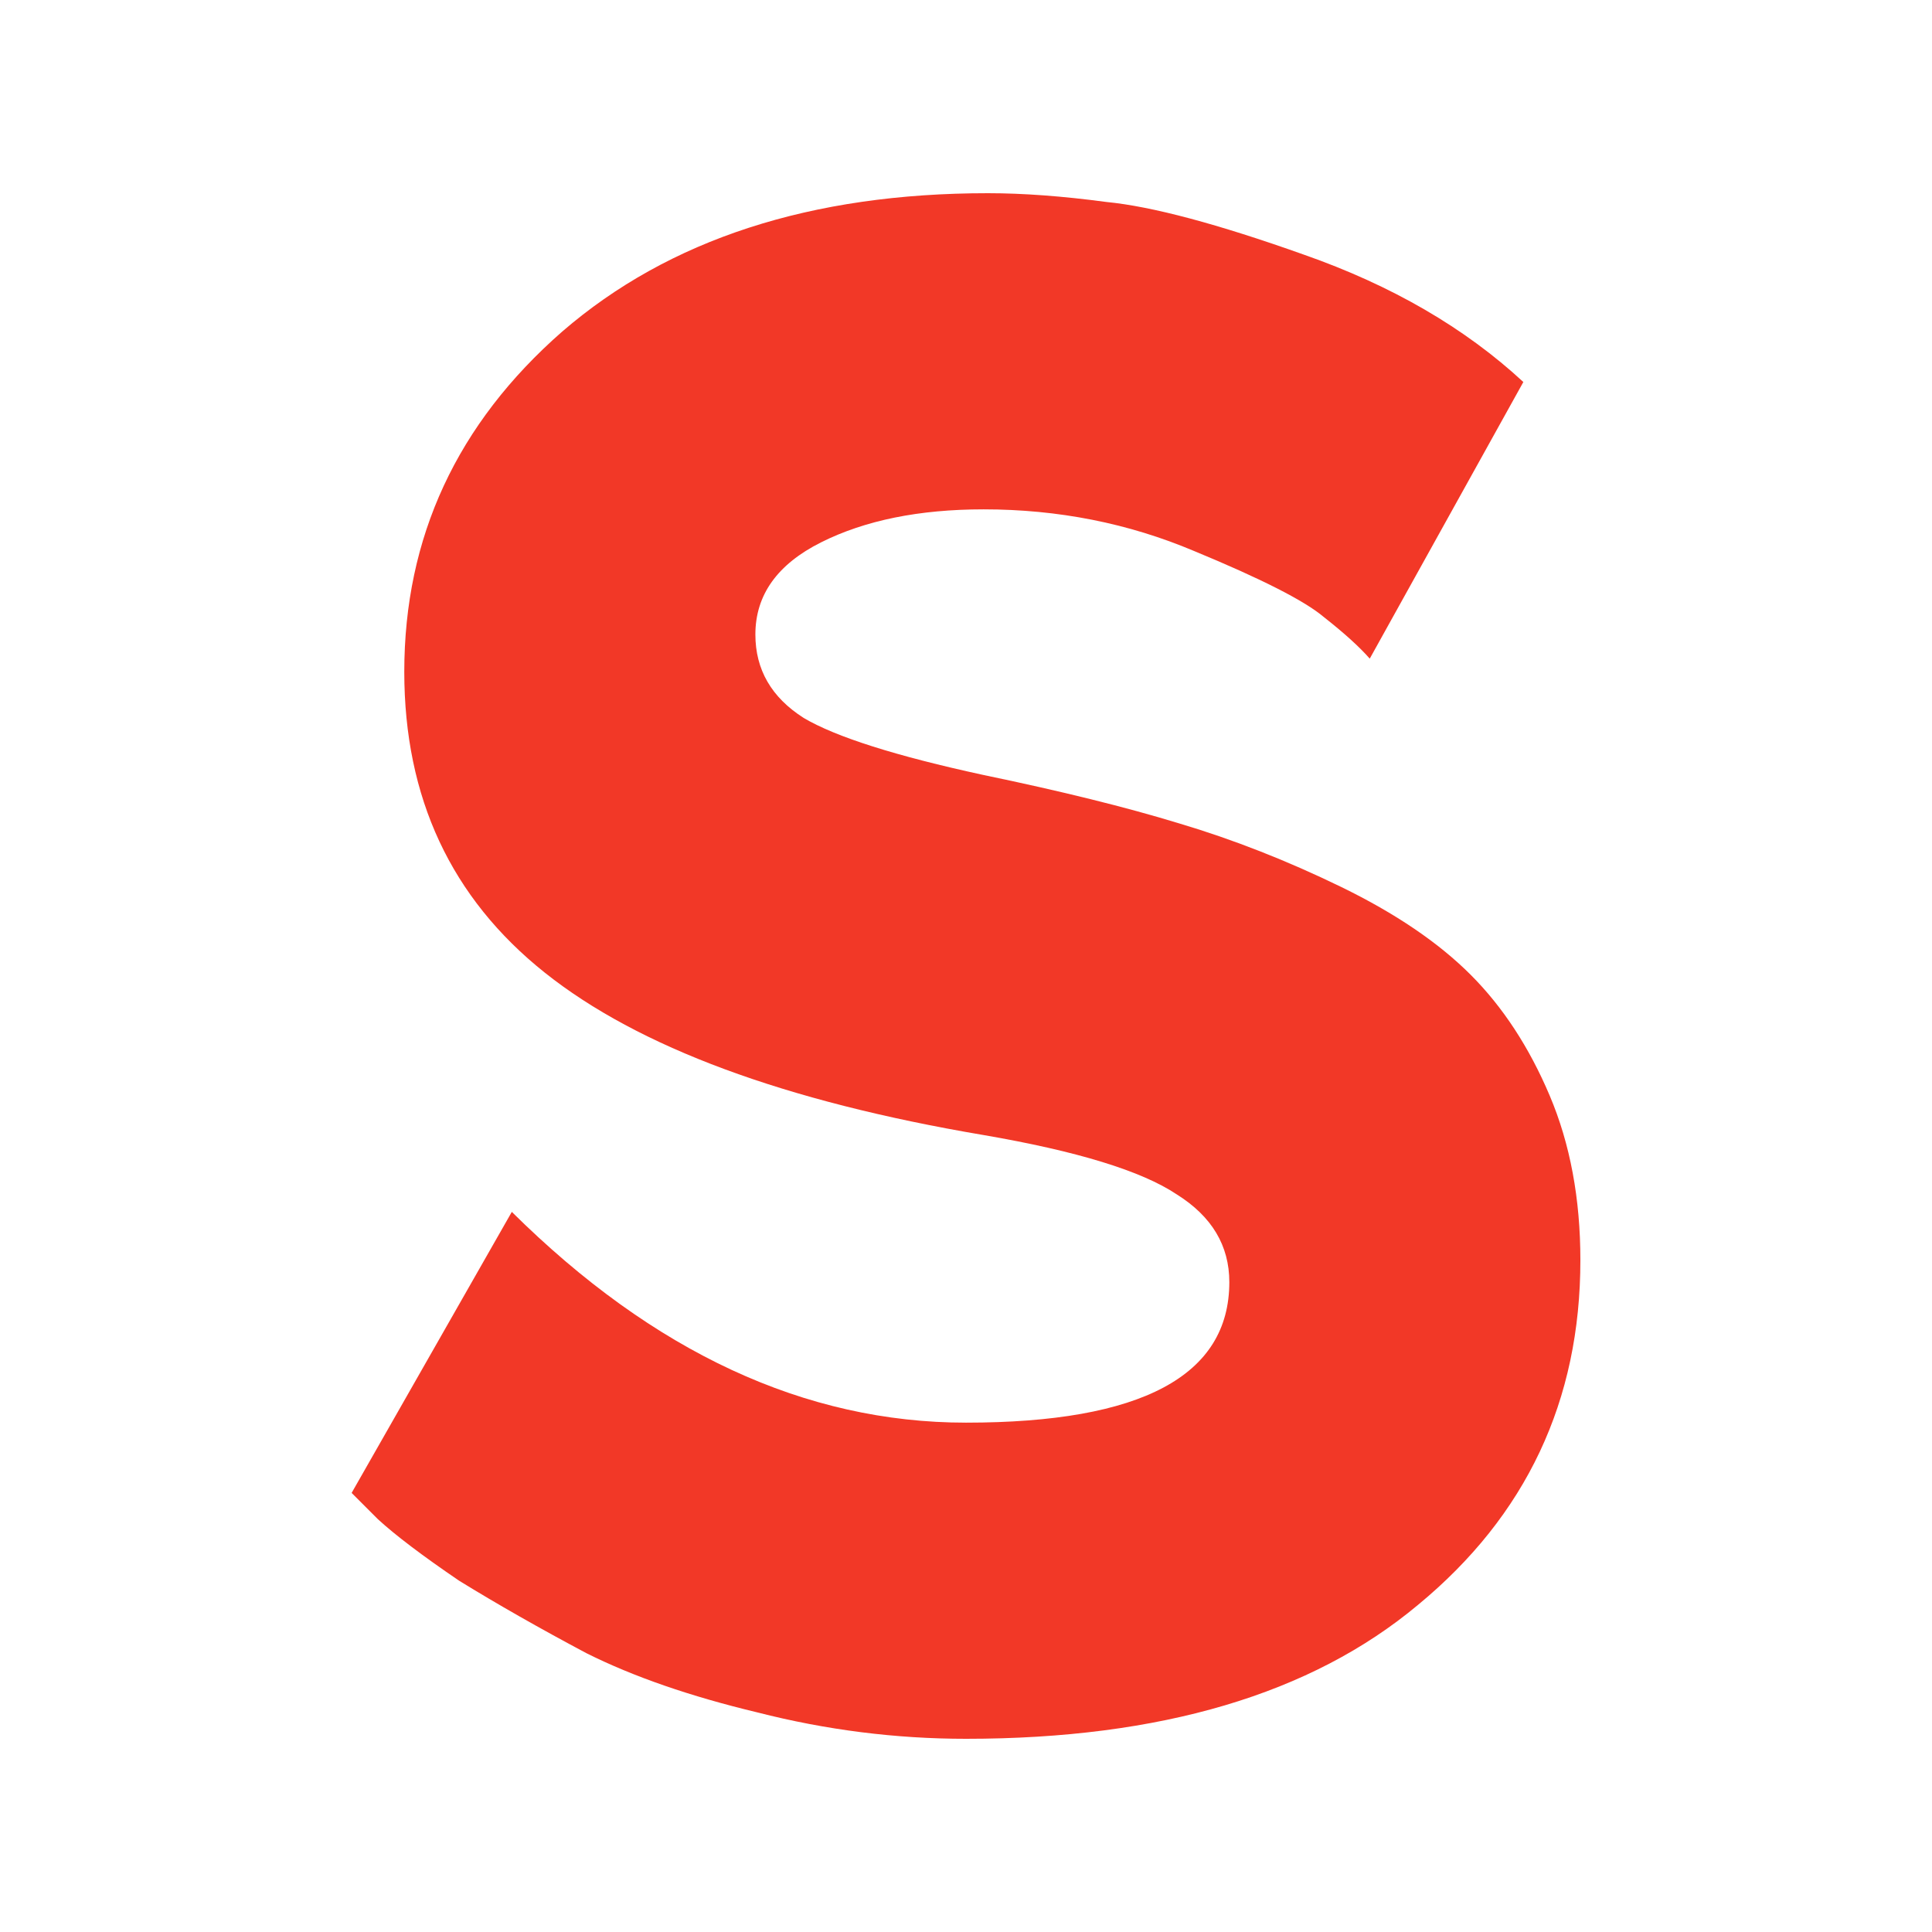 <?xml version="1.0" encoding="UTF-8"?> <svg xmlns="http://www.w3.org/2000/svg" width="400" height="400" viewBox="0 0 400 400" fill="none"><path d="M166.388 148.636C159.725 144.395 156.393 138.636 156.393 131.364C156.393 123.182 160.935 116.818 170.021 112.273C179.108 107.727 190.313 105.455 203.638 105.455C219.084 105.455 233.621 108.332 247.249 114.091C261.181 119.849 270.114 124.395 274.051 127.727C278.292 131.06 281.47 133.94 283.592 136.364L315.393 79.091C303.279 67.878 288.136 59.091 269.964 52.727C252.095 46.364 238.466 42.727 229.076 41.818C219.99 40.605 211.813 40 204.544 40C167.897 40 138.522 49.545 116.412 68.636C94.606 87.727 83.702 111.213 83.702 139.091C83.702 165.151 93.394 185.909 112.777 201.364C132.16 216.818 162.446 228.031 203.635 235C223.018 238.332 236.345 242.423 243.613 247.273C250.882 251.818 254.518 257.878 254.518 265.455C254.518 284.849 236.347 294.545 200.002 294.545C166.687 294.545 135.341 280 105.965 250.909L72.801 309.091L78.252 314.545C81.887 317.878 87.489 322.122 95.061 327.273C102.935 332.122 111.717 337.122 121.409 342.273C131.1 347.122 142.91 351.213 156.843 354.545C171.076 358.182 185.462 360 200 360C240.279 360 271.475 350.758 293.582 332.273C315.993 313.787 327.201 290 327.201 260.909C327.201 248.182 325.082 236.818 320.841 226.818C316.6 216.818 311.15 208.486 304.486 201.818C297.823 195.151 288.889 189.091 277.682 183.636C266.476 178.182 255.271 173.787 244.063 170.455C233.159 167.122 219.684 163.787 203.63 160.455C185.457 156.514 173.042 152.577 166.378 148.636H166.388Z" fill="#F23827"></path></svg> 
